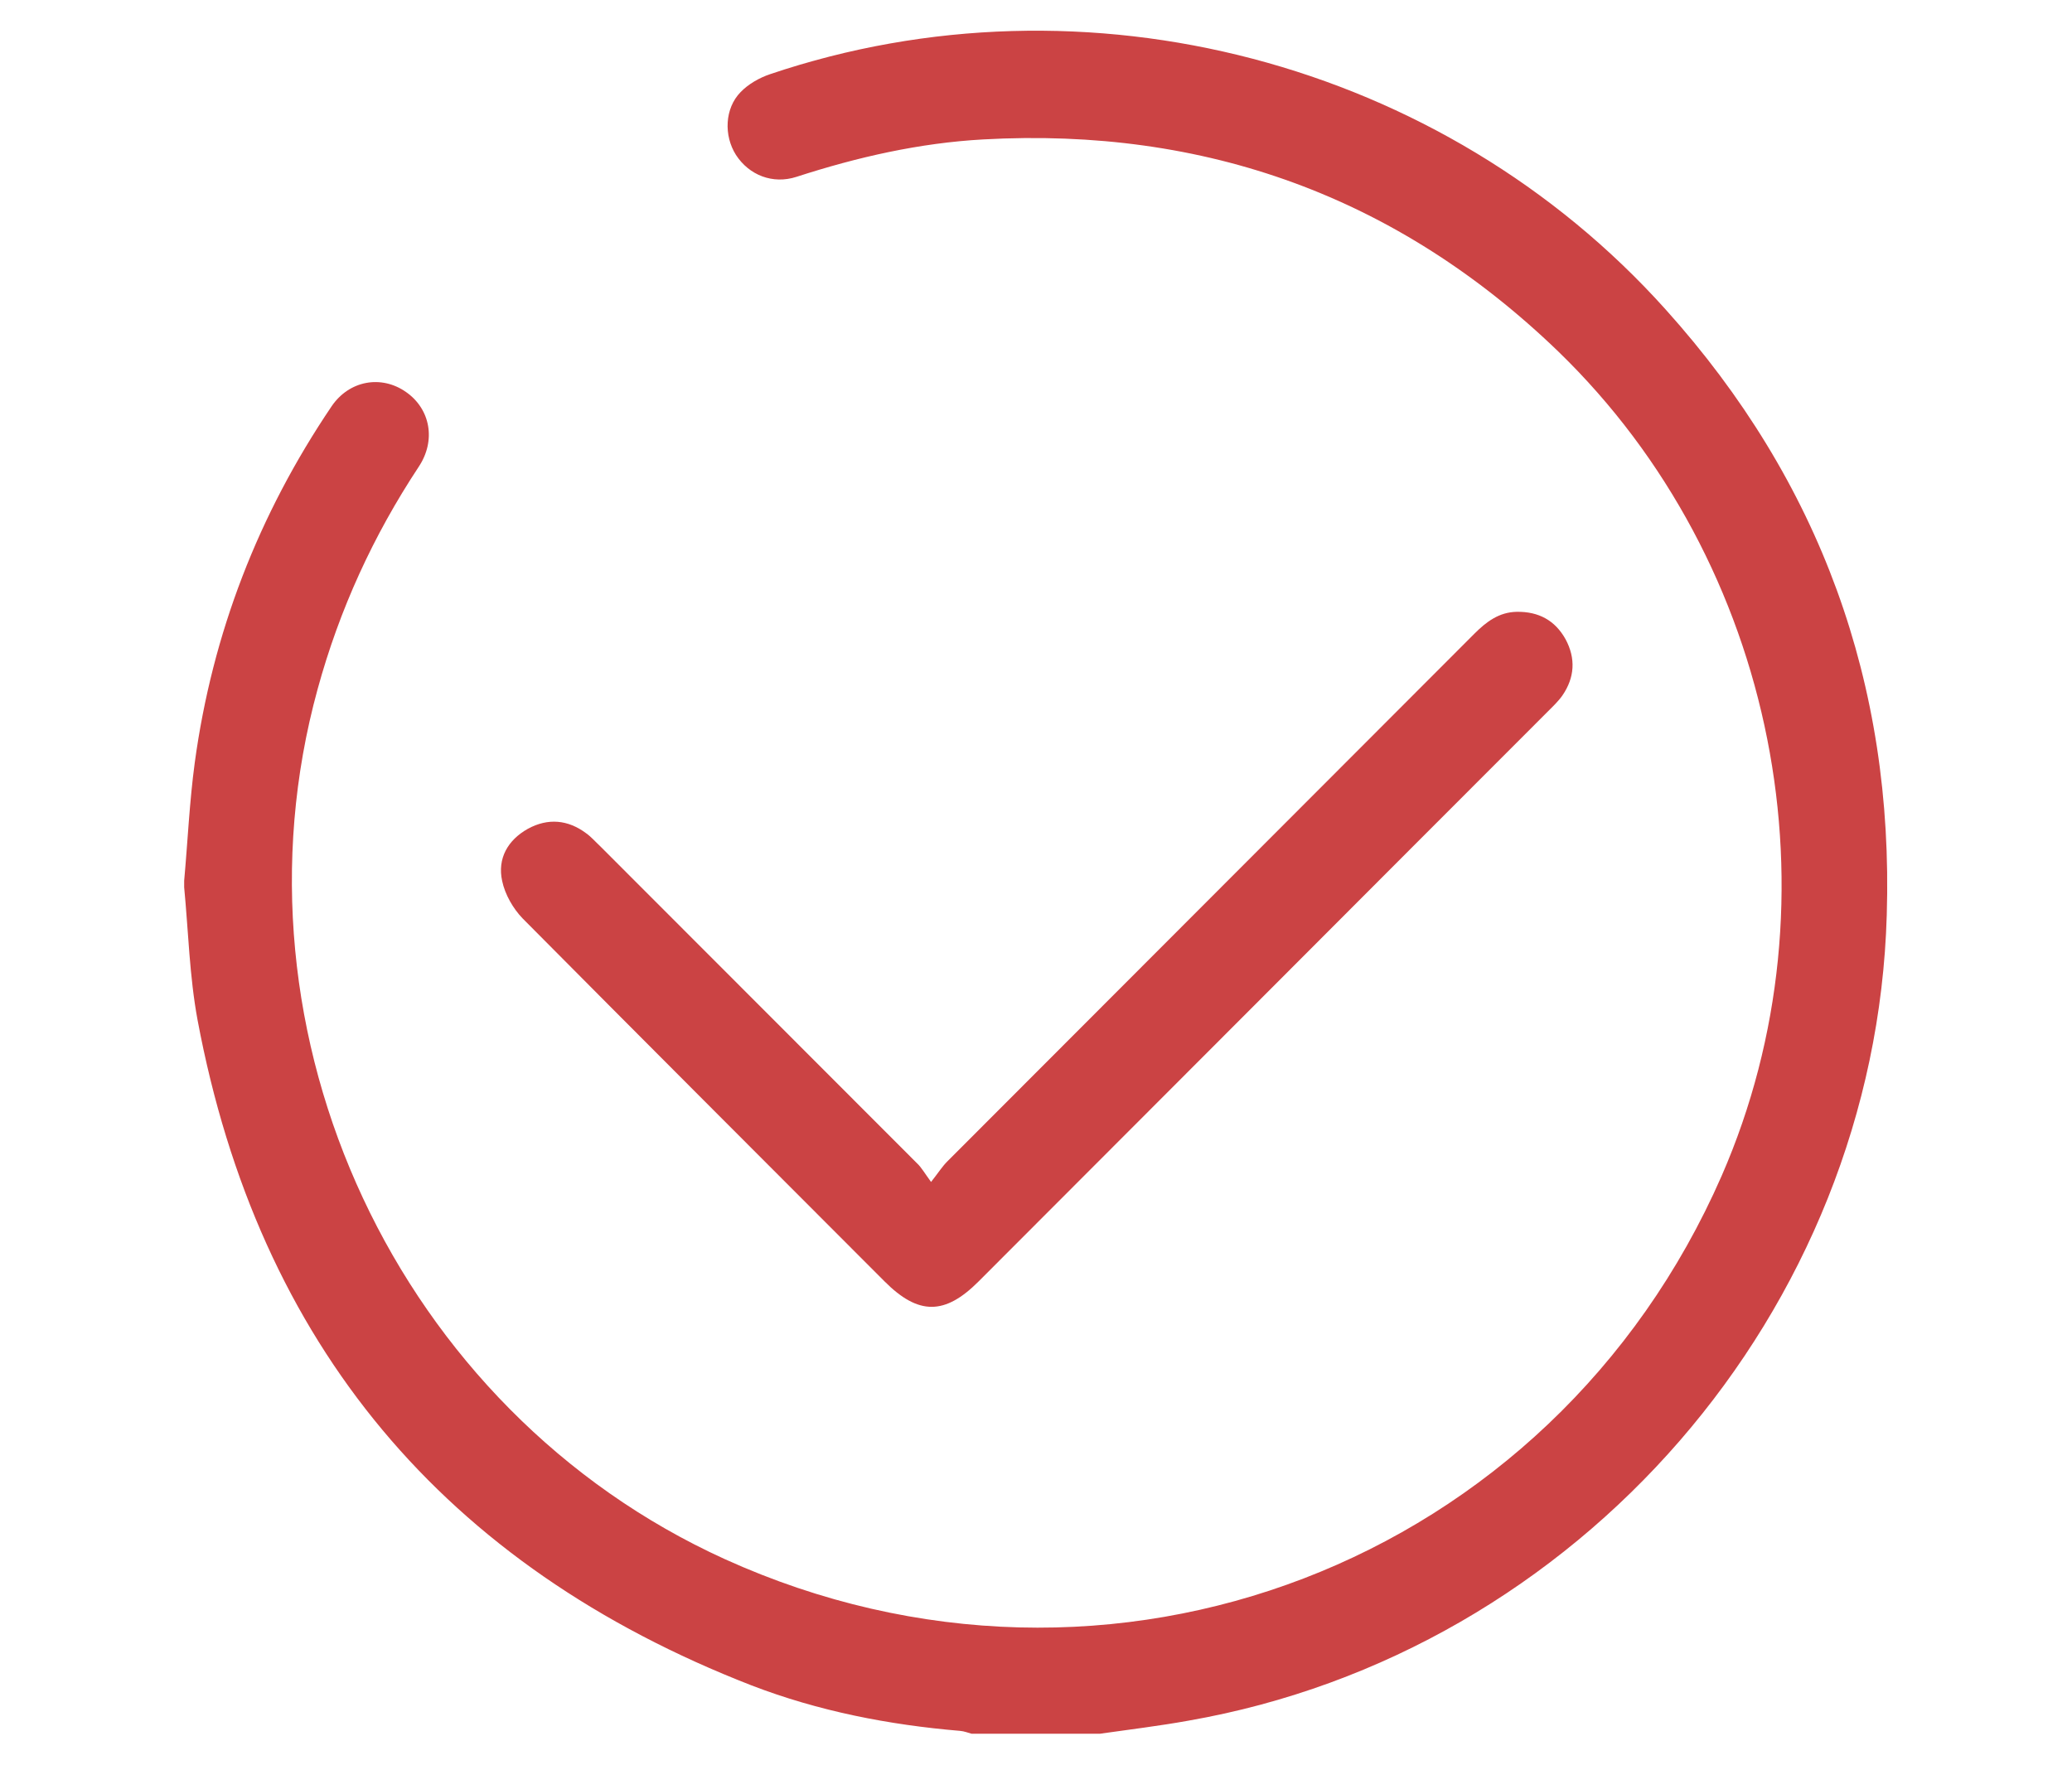 <svg width="135" height="115" viewBox="0 0 135 115" fill="none" xmlns="http://www.w3.org/2000/svg"><path d="M12 57.389c.23-2.552.344-5.127.688-7.679 1.147-8.438 4.153-16.185 8.925-23.244 1.147-1.678 3.235-2.046 4.841-.92 1.583 1.104 1.973 3.15.826 4.875-2.96 4.483-5.162 9.288-6.585 14.484-6.194 22.554 5.232 47.016 26.523 56.696 25.077 11.38 53.894.298 64.953-24.969 7.892-18.07 3.579-39.958-10.646-53.73C91.063 12.81 78.513 8.282 64.058 9.086c-4.152.23-8.19 1.15-12.16 2.437-1.56.506-3.097-.115-3.946-1.425-.803-1.265-.734-3.035.299-4.093.504-.528 1.239-.942 1.927-1.172C70.735-2.111 94 3.982 108.523 20.167c10.072 11.196 14.867 24.416 14.408 39.452-.734 25.819-20.075 48.074-45.496 52.511-1.905.345-3.832.575-5.76.851h-8.374c-.252-.069-.481-.161-.734-.184-4.657-.391-9.246-1.287-13.605-2.966-19.984-7.771-32.121-22.186-36.09-43.36-.528-2.851-.597-5.771-.872-8.645v-.437z" fill="#CB4344"/><path d="M60.663 77.024c.505-.644.734-1.012 1.055-1.334 11.449-11.472 22.898-22.922 34.346-34.394.78-.782 1.607-1.403 2.754-1.426 1.422-.023 2.501.552 3.189 1.794.665 1.241.596 2.483-.207 3.655-.275.391-.619.713-.963 1.058-12.367 12.369-24.71 24.76-37.077 37.13-2.202 2.207-3.923 2.207-6.126 0-7.87-7.886-15.739-15.749-23.585-23.658-.62-.643-1.148-1.563-1.331-2.437-.321-1.471.367-2.667 1.675-3.402 1.307-.713 2.615-.598 3.808.299.322.23.597.551.895.827 6.883 6.897 13.766 13.772 20.65 20.67.274.252.481.62.917 1.218z" fill="#CB4344"/></svg>